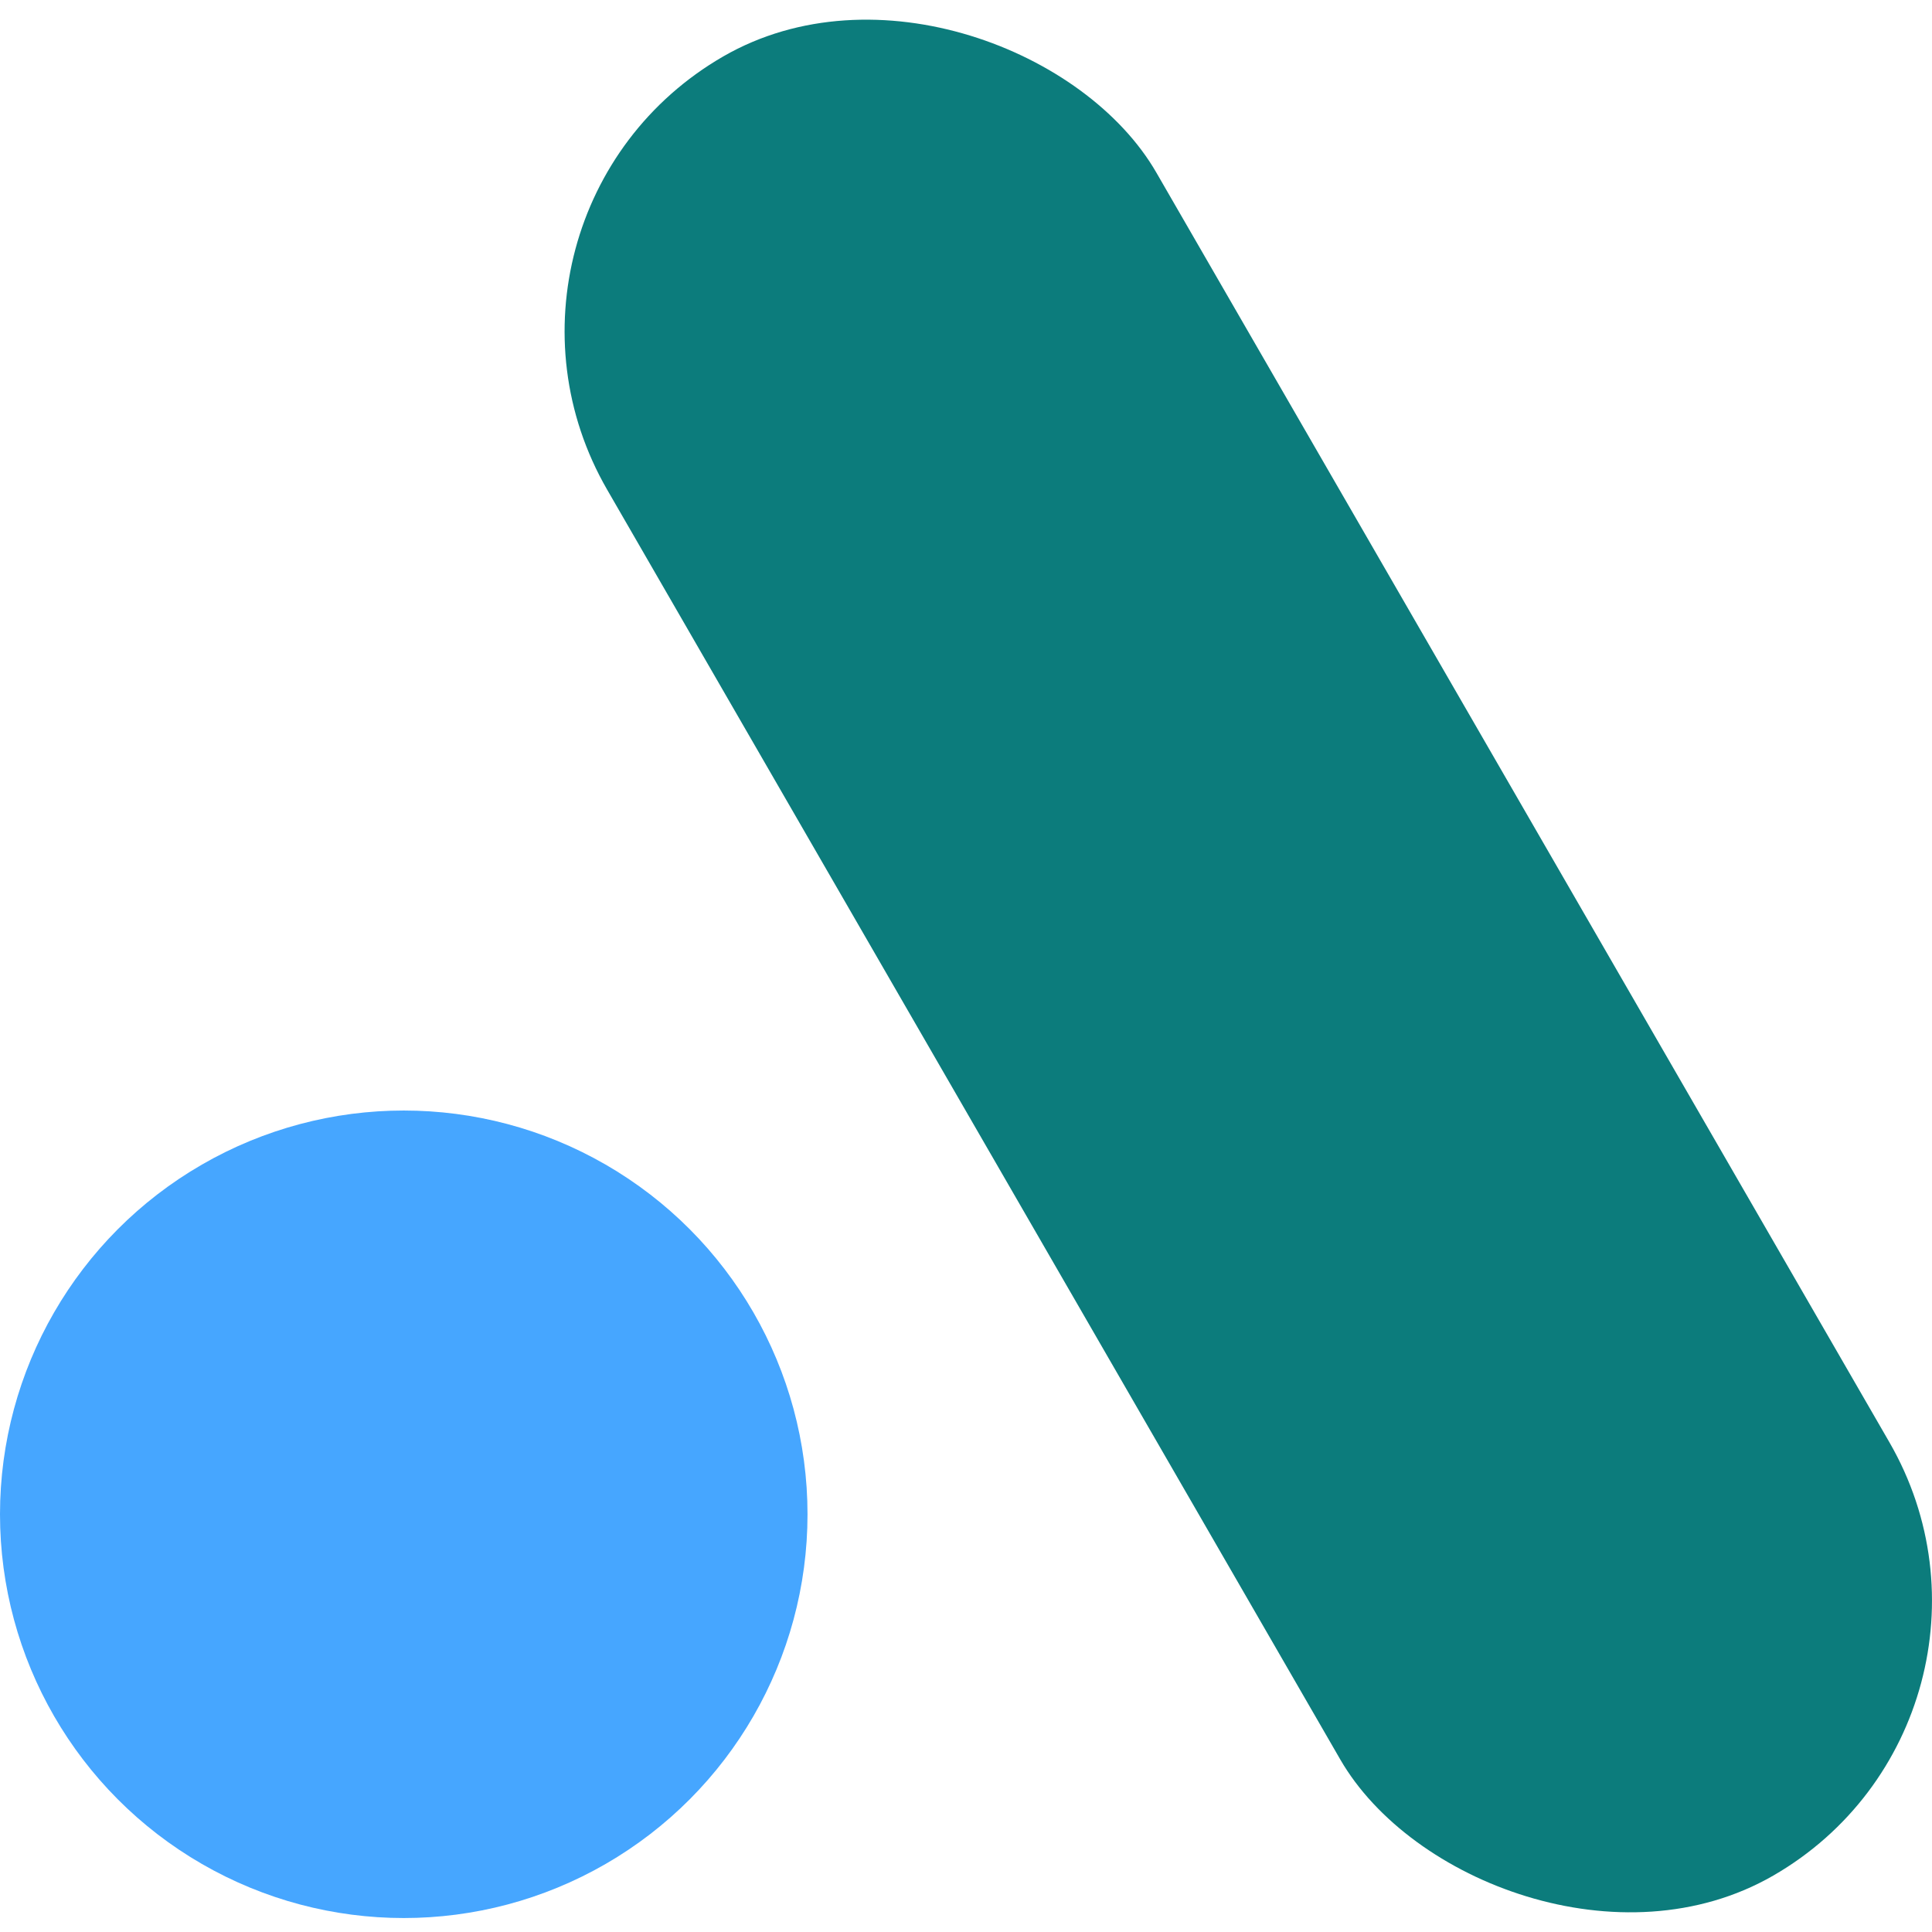 <?xml version="1.0" encoding="UTF-8"?><svg xmlns="http://www.w3.org/2000/svg" viewBox="0 0 256 256"><defs><style>.d{fill:#46a6ff;}.e{fill:#0c7c7c;}.f{fill:none;}</style></defs><g id="a"/><g id="b"><g id="c"><g><rect class="f" width="256" height="256"/><g><rect class="e" x="123.39" y="-11.16" width="84.03" height="278.32" rx="42.02" ry="42.02" transform="translate(-41.84 99.85) rotate(-30)"/><circle class="d" cx="53.5" cy="200.65" r="53.5"/></g></g></g></g></svg>
